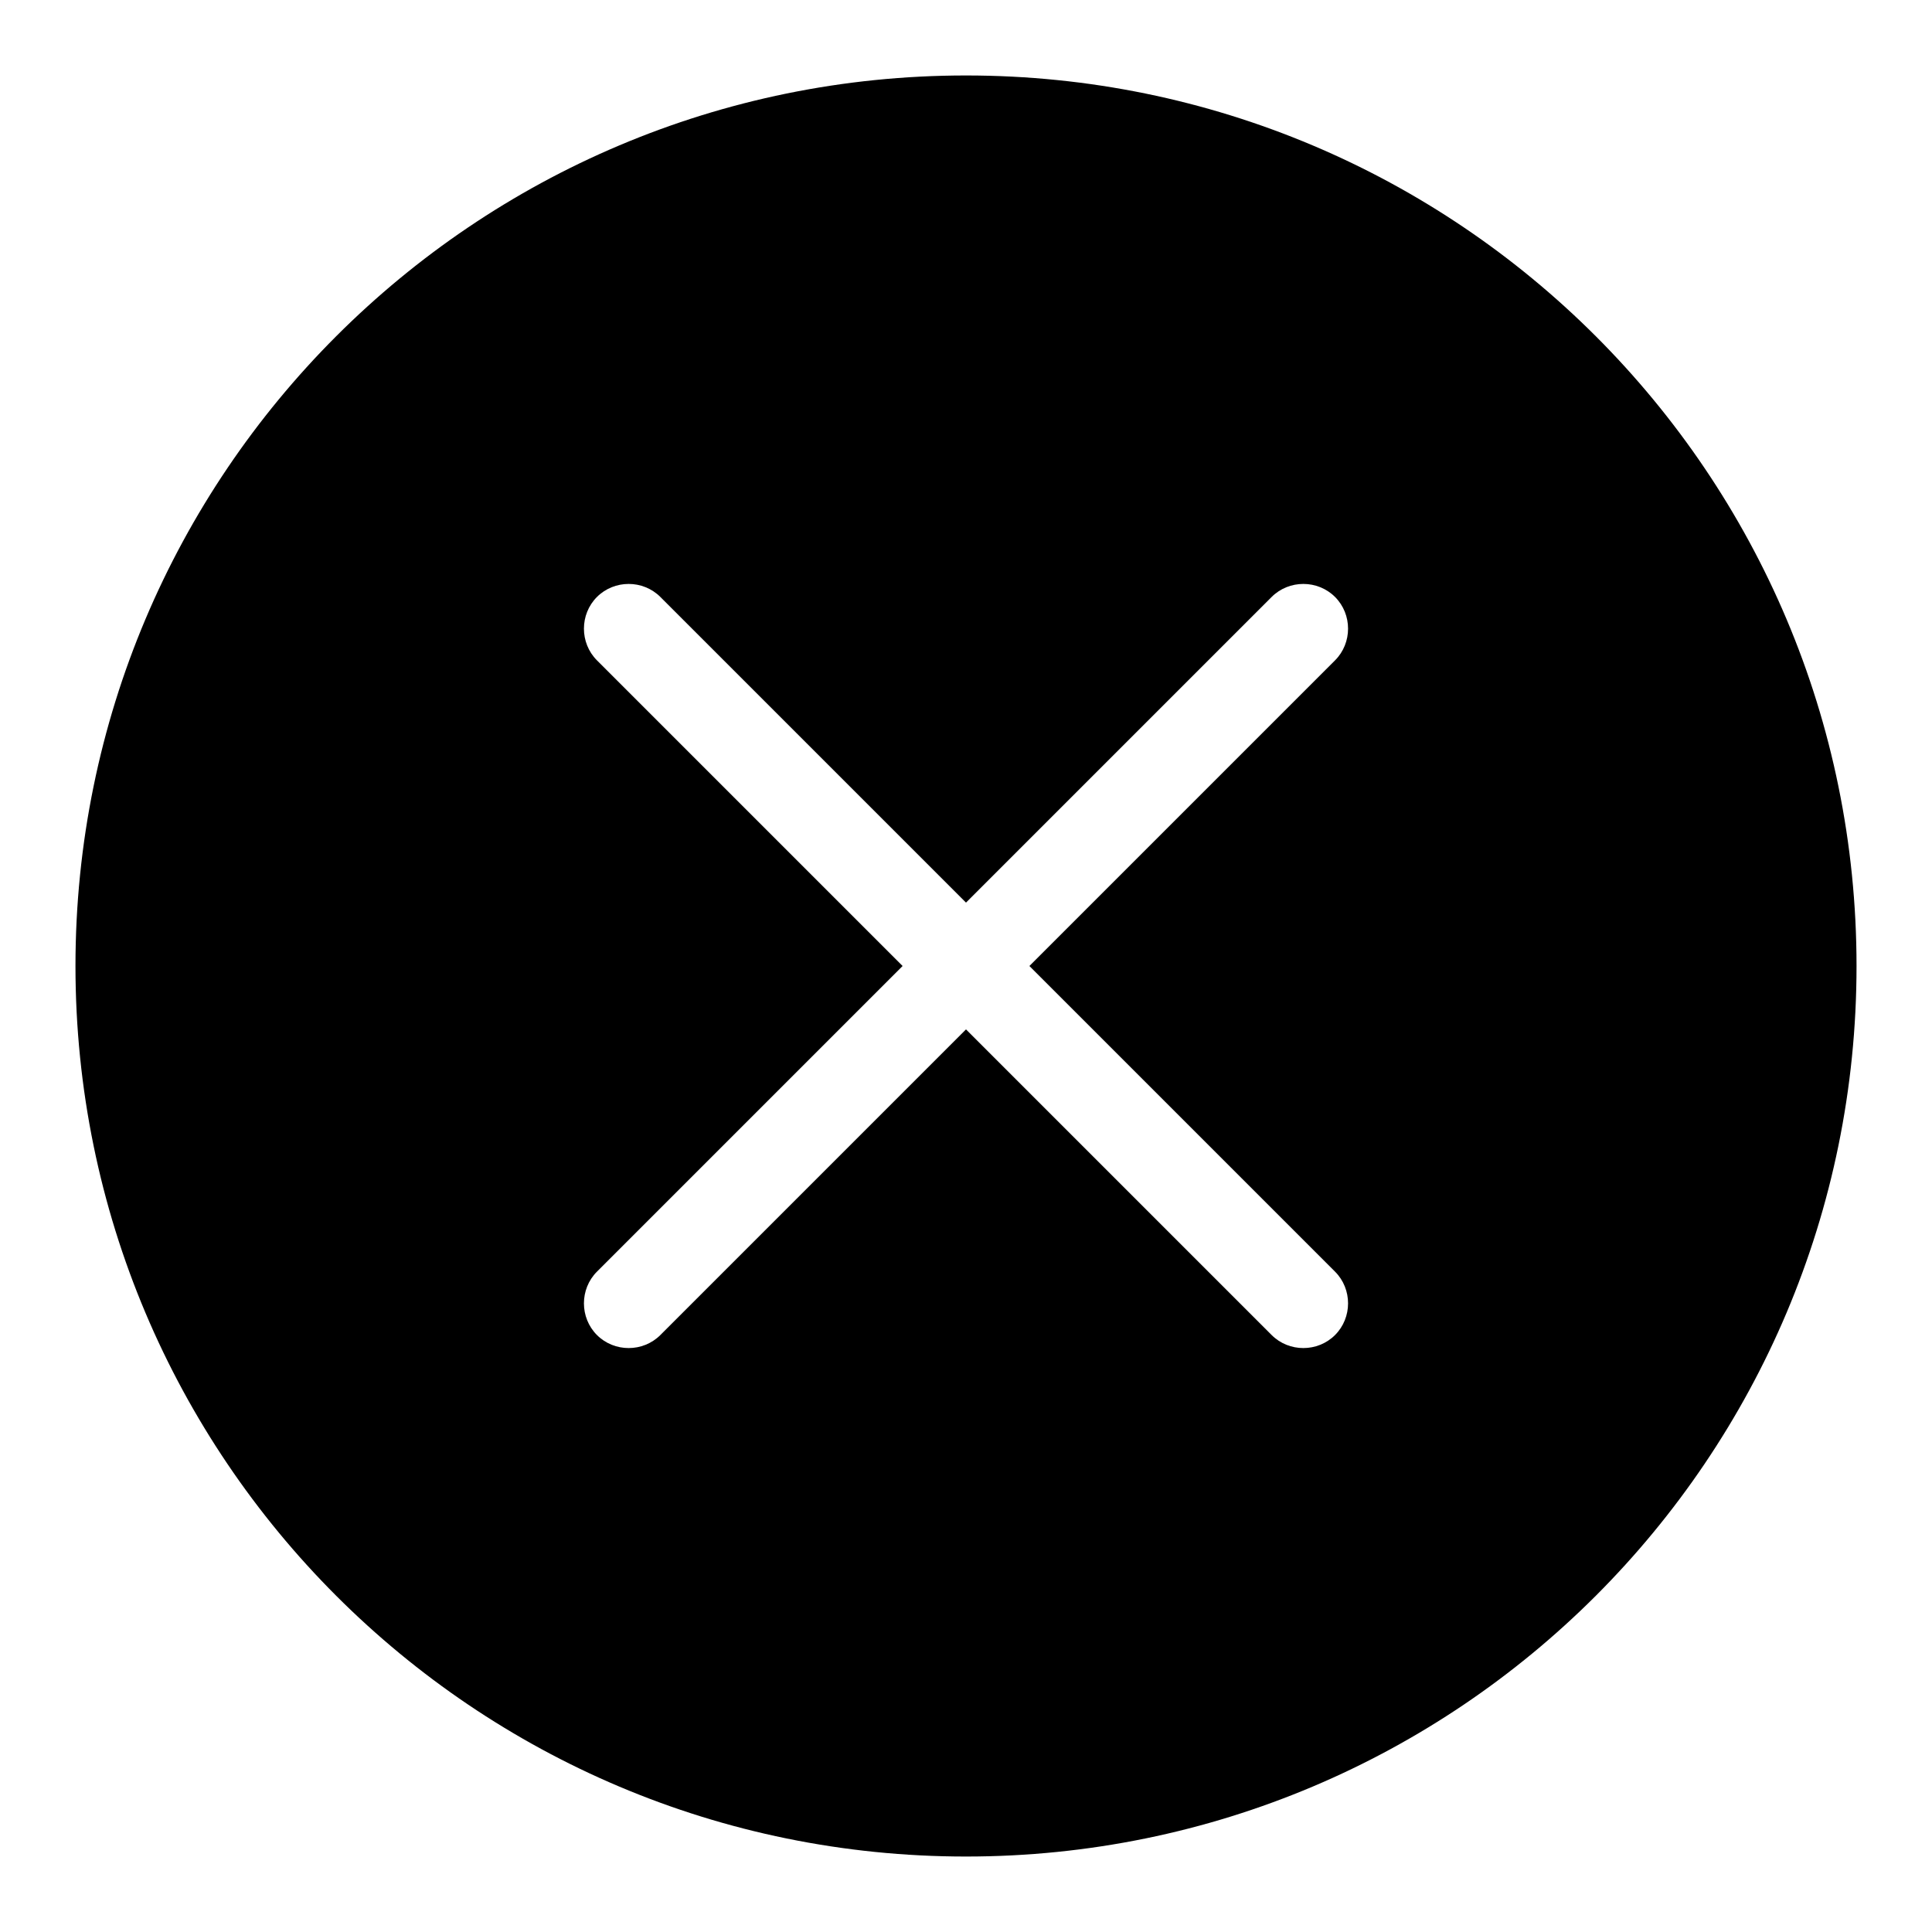 <?xml version="1.0" encoding="utf-8"?>
<!-- Svg Vector Icons : http://www.onlinewebfonts.com/icon -->
<!DOCTYPE svg PUBLIC "-//W3C//DTD SVG 1.1//EN" "http://www.w3.org/Graphics/SVG/1.1/DTD/svg11.dtd">
<svg version="1.1" xmlns="http://www.w3.org/2000/svg" xmlns:xlink="http://www.w3.org/1999/xlink" x="0px" y="0px" viewBox="0 0 256 256" enable-background="new 0 0 256 256" xml:space="preserve">
<g><g><path fill="#000000" d="M128,10C62.8,10,10,62.8,10,128c0,65.2,52.8,118,118,118c65.2,0,118-52.8,118-118C246,62.8,193.2,10,128,10z M176.9,168.5c2.3,2.3,2.3,6.1,0,8.4c-2.3,2.3-6.1,2.3-8.4,0L128,136.4l-40.5,40.5c-2.3,2.3-6.1,2.3-8.4,0c-2.3-2.3-2.3-6.1,0-8.4l40.5-40.5L79.1,87.5c-2.3-2.3-2.3-6.1,0-8.4l0,0c2.3-2.3,6.1-2.3,8.4,0l40.5,40.5l40.5-40.5c2.3-2.3,6.1-2.3,8.4,0l0,0c2.3,2.3,2.3,6.1,0,8.4L136.4,128L176.9,168.5z"/></g></g>
</svg>